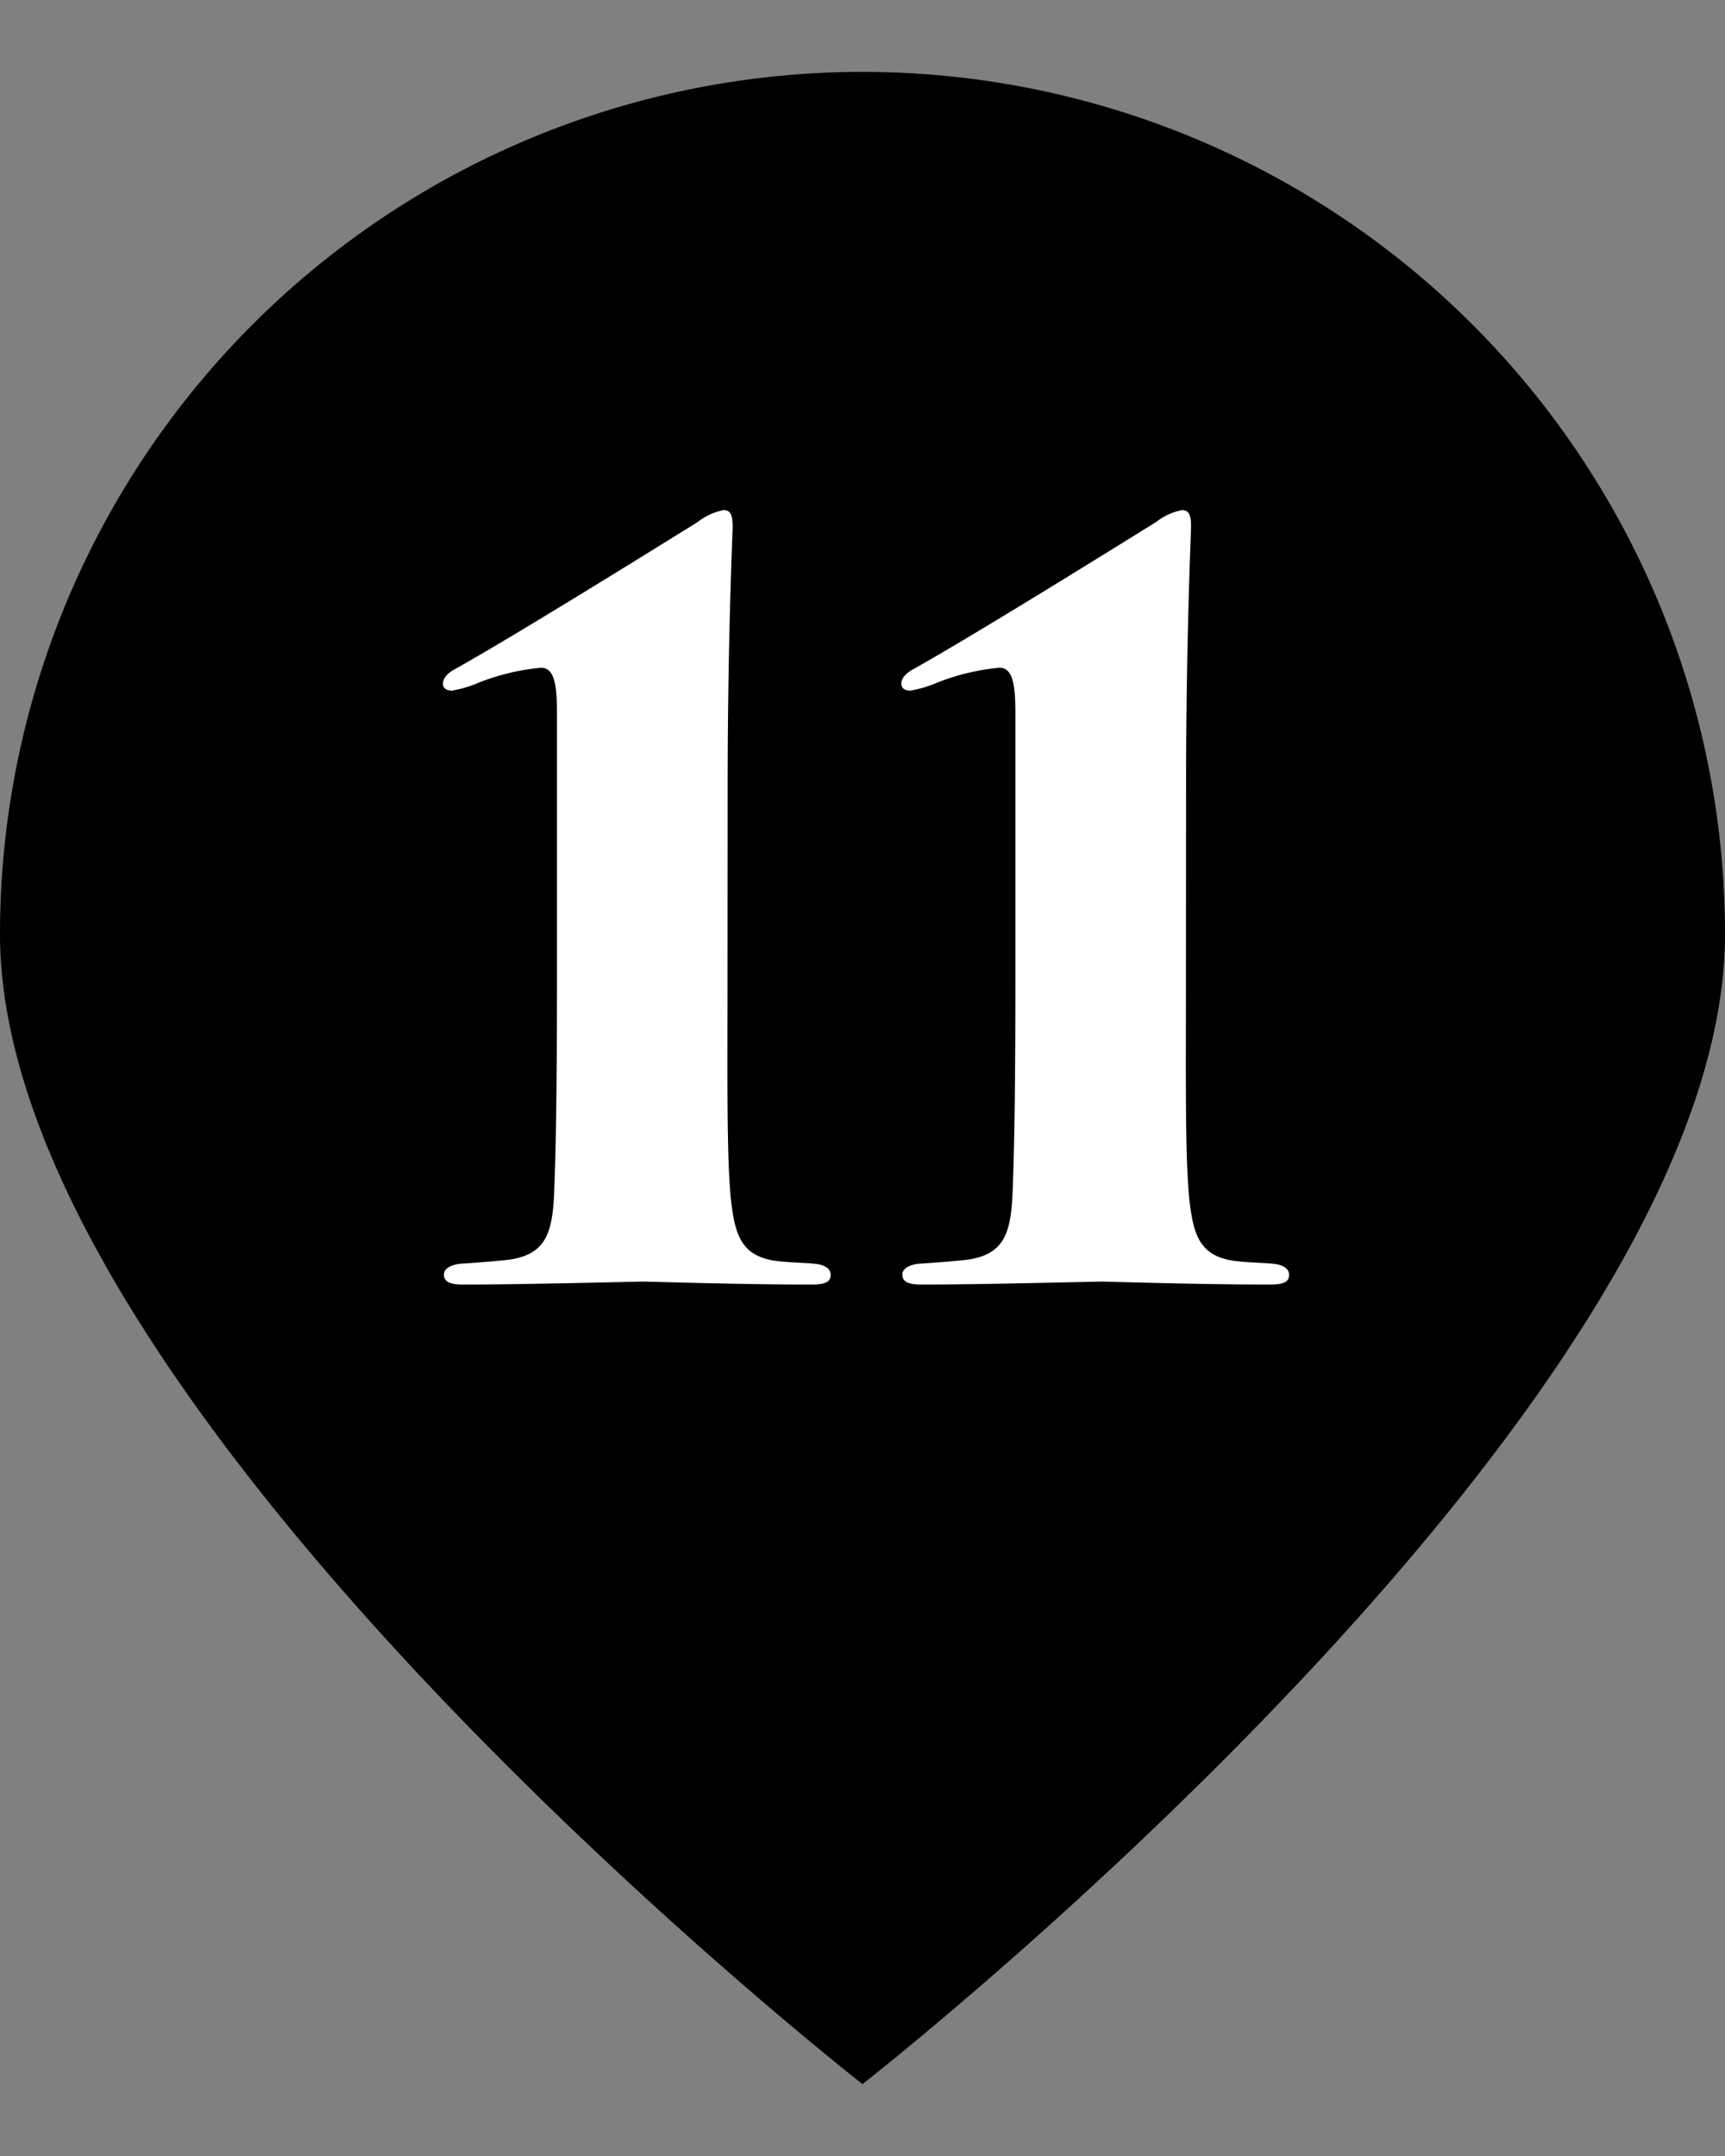 <svg xmlns="http://www.w3.org/2000/svg" viewBox="0 0 40 50"><rect x="0" y="0" width="40" height="50" fill="#808080" stroke="none"/><defs><style>.cls-1{fill:#fff;}</style></defs><g id="ポインター"><path d="M40,21.667c0,11.045-20,26.666-20,26.666S0,32.712,0,21.667a20,20,0,0,1,40,0Z"/></g><g id="文字"><path class="cls-1" d="M16.87,22.8c0,2.277-.023,4.207.092,5.127.092.736.253,1.2,1.012,1.312.344.045.713.045.92.069.23.023.368.115.368.252s-.07.23-.437.23c-1.724,0-3.7-.068-3.909-.068s-2.714.068-4.186.068c-.344,0-.436-.092-.436-.23,0-.092.068-.207.367-.252.368-.024.691-.047,1.127-.092.851-.115,1.012-.6,1.058-1.473.046-1.012.069-2.666.069-4.943V16.521c0-.667-.069-1.035-.368-1.035a5.224,5.224,0,0,0-1.448.346,2.646,2.646,0,0,1-.621.184c-.116,0-.207-.047-.207-.162s.091-.229.252-.321c1.4-.783,4.393-2.644,5.658-3.428a1.384,1.384,0,0,1,.6-.275c.184,0,.207.16.207.391,0,.183-.115,2.552-.115,6.07Z"/><path class="cls-1" d="M27.5,22.8c0,2.277-.023,4.207.092,5.127.092.736.253,1.2,1.012,1.312.344.045.712.045.92.069.23.023.368.115.368.252s-.07.23-.437.23c-1.724,0-3.7-.068-3.909-.068s-2.714.068-4.186.068c-.344,0-.436-.092-.436-.23,0-.092.068-.207.367-.252.368-.024.691-.047,1.127-.092.851-.115,1.012-.6,1.058-1.473.046-1.012.069-2.666.069-4.943V16.521c0-.667-.069-1.035-.368-1.035a5.224,5.224,0,0,0-1.448.346,2.646,2.646,0,0,1-.621.184c-.116,0-.208-.047-.208-.162s.092-.229.253-.321c1.4-.783,4.393-2.644,5.658-3.428a1.384,1.384,0,0,1,.6-.275c.184,0,.207.16.207.391,0,.183-.115,2.552-.115,6.07Z"/></g></svg>